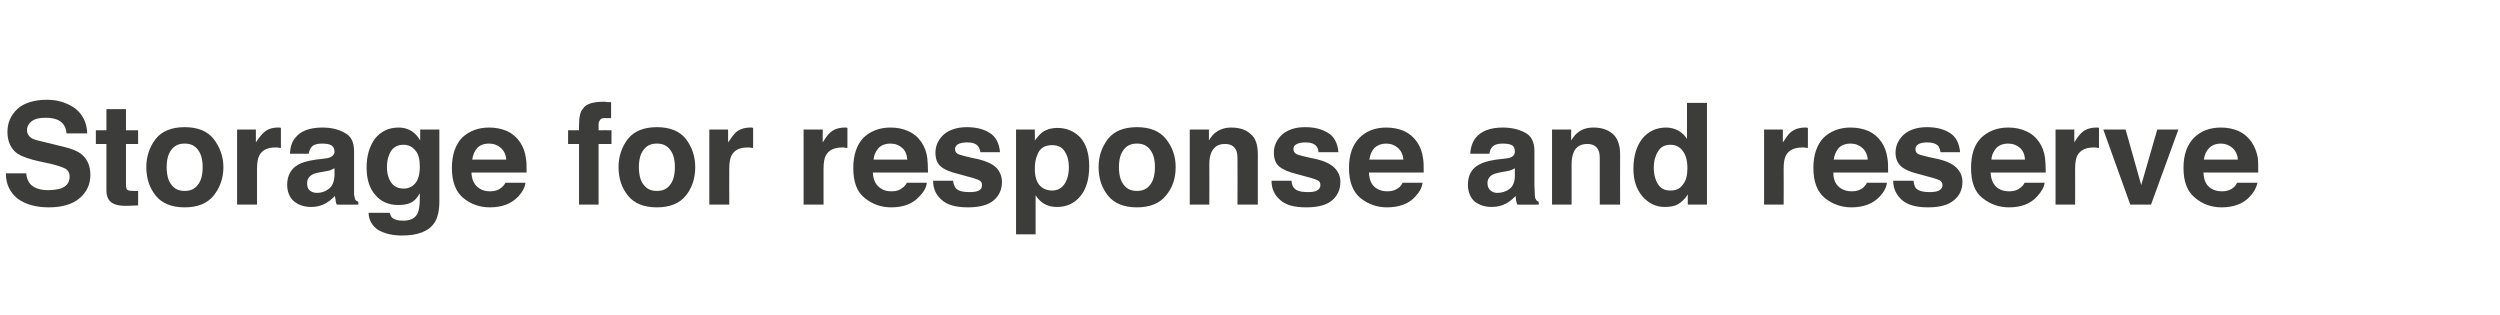 <?xml version="1.0" standalone="no"?>
<!DOCTYPE svg PUBLIC "-//W3C//DTD SVG 1.1//EN" "http://www.w3.org/Graphics/SVG/1.1/DTD/svg11.dtd">
<svg xmlns="http://www.w3.org/2000/svg" version="1.1" width="639px" height="80.4px" viewBox="0 -2 639 80.4" style="top:-2px">
  <desc>Storage for response and reserve</desc>
  <defs/>
  <g id="Polygon99602">
    <path d="M 6.7 42.3 C 6.8 43.5 7.2 44.4 7.7 45 C 8.6 46 10.1 46.6 12.3 46.6 C 13.6 46.6 14.7 46.4 15.5 46.2 C 17.1 45.6 17.8 44.6 17.8 43.1 C 17.8 42.3 17.5 41.6 16.7 41.1 C 15.9 40.7 14.7 40.3 13.1 39.9 C 13.1 39.9 10.3 39.3 10.3 39.3 C 7.5 38.7 5.6 38 4.5 37.3 C 2.8 36.1 1.9 34.2 1.9 31.7 C 1.9 29.3 2.8 27.4 4.5 25.8 C 6.2 24.3 8.7 23.5 12.1 23.5 C 14.8 23.5 17.2 24.3 19.2 25.7 C 21.1 27.2 22.2 29.3 22.3 32.1 C 22.3 32.1 17 32.1 17 32.1 C 16.9 30.5 16.2 29.4 14.9 28.7 C 14 28.3 13 28.1 11.7 28.1 C 10.2 28.1 9.1 28.3 8.2 28.9 C 7.4 29.5 6.9 30.3 6.9 31.3 C 6.9 32.2 7.4 32.9 8.2 33.4 C 8.8 33.7 9.9 34 11.7 34.4 C 11.7 34.4 16.2 35.5 16.2 35.5 C 18.3 36 19.8 36.6 20.8 37.4 C 22.3 38.6 23.1 40.4 23.1 42.7 C 23.1 45.1 22.2 47.1 20.3 48.7 C 18.5 50.2 15.9 51 12.5 51 C 9.1 51 6.4 50.2 4.4 48.7 C 2.5 47.1 1.5 45 1.5 42.3 C 1.5 42.3 6.7 42.3 6.7 42.3 Z M 24.5 34.8 L 24.5 31.3 L 27.2 31.3 L 27.2 25.9 L 32.2 25.9 L 32.2 31.3 L 35.3 31.3 L 35.3 34.8 L 32.2 34.8 C 32.2 34.8 32.19 45.02 32.2 45 C 32.2 45.8 32.3 46.3 32.5 46.5 C 32.7 46.7 33.3 46.8 34.3 46.8 C 34.5 46.8 34.6 46.8 34.8 46.8 C 35 46.8 35.2 46.8 35.3 46.8 C 35.32 46.76 35.3 50.5 35.3 50.5 C 35.3 50.5 32.93 50.61 32.9 50.6 C 30.5 50.7 28.9 50.3 28.1 49.4 C 27.5 48.8 27.2 47.9 27.2 46.7 C 27.2 46.7 27.2 34.8 27.2 34.8 L 24.5 34.8 Z M 47.2 46.8 C 48.7 46.8 49.8 46.3 50.6 45.2 C 51.4 44.2 51.8 42.7 51.8 40.7 C 51.8 38.8 51.4 37.3 50.6 36.3 C 49.8 35.2 48.7 34.7 47.2 34.7 C 45.7 34.7 44.6 35.2 43.8 36.3 C 43 37.3 42.6 38.8 42.6 40.7 C 42.6 42.7 43 44.2 43.8 45.2 C 44.6 46.3 45.7 46.8 47.2 46.8 C 47.2 46.8 47.2 46.8 47.2 46.8 Z M 57.1 40.7 C 57.1 43.6 56.2 46 54.6 48 C 53 50 50.5 51 47.2 51 C 43.9 51 41.4 50 39.8 48 C 38.2 46 37.4 43.6 37.4 40.7 C 37.4 38 38.2 35.6 39.8 33.5 C 41.4 31.5 43.9 30.5 47.2 30.5 C 50.5 30.5 53 31.5 54.6 33.5 C 56.2 35.6 57.1 38 57.1 40.7 C 57.1 40.7 57.1 40.7 57.1 40.7 Z M 71.1 30.6 C 71.2 30.6 71.3 30.6 71.4 30.6 C 71.4 30.6 71.6 30.6 71.8 30.7 C 71.8 30.7 71.8 35.8 71.8 35.8 C 71.5 35.8 71.2 35.8 71 35.7 C 70.7 35.7 70.5 35.7 70.3 35.7 C 68.3 35.7 67 36.4 66.3 37.7 C 65.9 38.4 65.7 39.6 65.7 41.1 C 65.68 41.14 65.7 50.3 65.7 50.3 L 60.6 50.3 L 60.6 31.1 L 65.4 31.1 C 65.4 31.1 65.42 34.44 65.4 34.4 C 66.2 33.2 66.9 32.3 67.5 31.8 C 68.4 31 69.6 30.6 71.1 30.6 C 71.1 30.6 71.1 30.6 71.1 30.6 Z M 85.5 41 C 85.1 41.2 84.8 41.3 84.5 41.5 C 84.2 41.6 83.7 41.7 83.1 41.8 C 83.1 41.8 82 42 82 42 C 80.9 42.2 80.1 42.4 79.7 42.7 C 78.9 43.2 78.5 43.9 78.5 44.8 C 78.5 45.7 78.7 46.3 79.2 46.7 C 79.7 47.1 80.3 47.3 81 47.3 C 82.1 47.3 83.1 47 84 46.3 C 84.9 45.7 85.4 44.5 85.5 42.9 C 85.5 42.9 85.5 41 85.5 41 Z M 82.4 38.6 C 83.3 38.5 84 38.4 84.4 38.2 C 85.1 37.9 85.5 37.4 85.5 36.8 C 85.5 36 85.2 35.4 84.6 35.1 C 84.1 34.8 83.3 34.7 82.2 34.7 C 81 34.7 80.1 35 79.6 35.6 C 79.3 36 79 36.6 78.9 37.3 C 78.9 37.3 74.1 37.3 74.1 37.3 C 74.2 35.6 74.6 34.2 75.5 33.2 C 76.8 31.5 79.1 30.6 82.4 30.6 C 84.5 30.6 86.4 31 88 31.9 C 89.7 32.7 90.5 34.3 90.5 36.6 C 90.5 36.6 90.5 45.4 90.5 45.4 C 90.5 46.1 90.5 46.8 90.5 47.7 C 90.6 48.3 90.7 48.8 90.8 49 C 91 49.3 91.2 49.4 91.6 49.6 C 91.56 49.6 91.6 50.3 91.6 50.3 C 91.6 50.3 86.08 50.35 86.1 50.3 C 85.9 50 85.8 49.6 85.8 49.2 C 85.7 48.9 85.7 48.5 85.6 48.1 C 84.9 48.8 84.1 49.5 83.2 50 C 82.1 50.6 80.9 50.9 79.5 50.9 C 77.8 50.9 76.3 50.4 75.2 49.5 C 74 48.5 73.4 47 73.4 45.2 C 73.4 42.9 74.4 41.1 76.2 40.1 C 77.2 39.5 78.7 39.1 80.7 38.8 C 80.7 38.8 82.4 38.6 82.4 38.6 Z M 103.2 46.2 C 104.3 46.2 105.3 45.8 106.1 44.9 C 106.9 44 107.3 42.6 107.3 40.6 C 107.3 38.8 107 37.4 106.2 36.5 C 105.4 35.5 104.4 35 103.1 35 C 101.3 35 100.1 35.9 99.5 37.5 C 99.1 38.4 98.9 39.5 98.9 40.8 C 98.9 41.9 99.1 42.9 99.5 43.8 C 100.2 45.4 101.4 46.2 103.2 46.2 C 103.2 46.2 103.2 46.2 103.2 46.2 Z M 101.9 30.6 C 102.9 30.6 103.7 30.8 104.4 31.1 C 105.6 31.6 106.6 32.5 107.4 33.9 C 107.38 33.85 107.4 31.1 107.4 31.1 L 112.3 31.1 C 112.3 31.1 112.29 49.36 112.3 49.4 C 112.3 51.8 111.9 53.7 111 55 C 109.6 57.1 106.8 58.2 102.8 58.2 C 100.3 58.2 98.3 57.7 96.7 56.8 C 95.2 55.8 94.3 54.4 94.2 52.4 C 94.2 52.4 99.6 52.4 99.6 52.4 C 99.8 53 100 53.5 100.3 53.7 C 100.9 54.2 101.8 54.4 103.1 54.4 C 104.9 54.4 106.1 53.8 106.7 52.6 C 107.1 51.8 107.3 50.5 107.3 48.7 C 107.3 48.7 107.3 47.4 107.3 47.4 C 106.8 48.3 106.3 48.9 105.8 49.3 C 104.8 50.1 103.5 50.4 101.8 50.4 C 99.4 50.4 97.4 49.6 95.9 47.8 C 94.4 46.1 93.7 43.7 93.7 40.8 C 93.7 37.9 94.4 35.5 95.8 33.5 C 97.3 31.6 99.3 30.6 101.9 30.6 C 101.9 30.6 101.9 30.6 101.9 30.6 Z M 125 34.7 C 123.7 34.7 122.7 35.1 122 35.8 C 121.3 36.6 120.9 37.5 120.7 38.8 C 120.7 38.8 129.4 38.8 129.4 38.8 C 129.3 37.5 128.8 36.5 128 35.8 C 127.2 35.1 126.2 34.7 125 34.7 C 125 34.7 125 34.7 125 34.7 Z M 125 30.6 C 126.7 30.6 128.2 30.9 129.6 31.5 C 130.9 32.1 132 33 132.9 34.3 C 133.7 35.5 134.2 36.8 134.4 38.3 C 134.6 39.2 134.6 40.5 134.6 42.1 C 134.6 42.1 120.5 42.1 120.5 42.1 C 120.6 44.1 121.3 45.4 122.6 46.2 C 123.3 46.7 124.3 46.9 125.3 46.9 C 126.5 46.9 127.4 46.6 128.1 46 C 128.5 45.7 128.9 45.3 129.2 44.7 C 129.2 44.7 134.3 44.7 134.3 44.7 C 134.2 45.8 133.6 47 132.5 48.2 C 130.7 50.1 128.3 51 125.2 51 C 122.6 51 120.4 50.2 118.4 48.6 C 116.5 47 115.5 44.5 115.5 40.9 C 115.5 37.6 116.4 35 118.1 33.2 C 119.9 31.5 122.2 30.6 125 30.6 C 125 30.6 125 30.6 125 30.6 Z M 154.3 24 C 154.6 24 154.9 24 155.2 24.1 C 155.4 24.1 155.8 24.1 156.2 24.1 C 156.2 24.1 156.2 28.2 156.2 28.2 C 155.9 28.2 155.5 28.2 154.8 28.2 C 154.1 28.1 153.7 28.3 153.4 28.6 C 153.2 28.9 153 29.3 153 29.6 C 153 30 153 30.5 153 31.3 C 153.04 31.26 156.3 31.3 156.3 31.3 L 156.3 34.8 L 153 34.8 L 153 50.3 L 148 50.3 L 148 34.8 L 145.2 34.8 L 145.2 31.3 L 148 31.3 C 148 31.3 147.96 30.02 148 30 C 148 28 148.3 26.5 149 25.8 C 149.7 24.6 151.5 24 154.3 24 C 154.3 24 154.3 24 154.3 24 Z M 167.9 46.8 C 169.4 46.8 170.5 46.3 171.3 45.2 C 172.1 44.2 172.5 42.7 172.5 40.7 C 172.5 38.8 172.1 37.3 171.3 36.3 C 170.5 35.2 169.4 34.7 167.9 34.7 C 166.4 34.7 165.3 35.2 164.5 36.3 C 163.7 37.3 163.3 38.8 163.3 40.7 C 163.3 42.7 163.7 44.2 164.5 45.2 C 165.3 46.3 166.4 46.8 167.9 46.8 C 167.9 46.8 167.9 46.8 167.9 46.8 Z M 177.7 40.7 C 177.7 43.6 176.9 46 175.3 48 C 173.7 50 171.2 51 167.9 51 C 164.6 51 162.1 50 160.5 48 C 158.9 46 158.1 43.6 158.1 40.7 C 158.1 38 158.9 35.6 160.5 33.5 C 162.1 31.5 164.6 30.5 167.9 30.5 C 171.2 30.5 173.7 31.5 175.3 33.5 C 176.9 35.6 177.7 38 177.7 40.7 C 177.7 40.7 177.7 40.7 177.7 40.7 Z M 191.8 30.6 C 191.9 30.6 192 30.6 192.1 30.6 C 192.1 30.6 192.3 30.6 192.5 30.7 C 192.5 30.7 192.5 35.8 192.5 35.8 C 192.2 35.8 191.9 35.8 191.6 35.7 C 191.4 35.7 191.2 35.7 191 35.7 C 189 35.7 187.7 36.4 187 37.7 C 186.6 38.4 186.4 39.6 186.4 41.1 C 186.37 41.14 186.4 50.3 186.4 50.3 L 181.3 50.3 L 181.3 31.1 L 186.1 31.1 C 186.1 31.1 186.11 34.44 186.1 34.4 C 186.9 33.2 187.6 32.3 188.1 31.8 C 189.1 31 190.3 30.6 191.8 30.6 C 191.8 30.6 191.8 30.6 191.8 30.6 Z M 216 30.6 C 216.1 30.6 216.1 30.6 216.2 30.6 C 216.3 30.6 216.4 30.6 216.6 30.7 C 216.6 30.7 216.6 35.8 216.6 35.8 C 216.3 35.8 216 35.8 215.8 35.7 C 215.5 35.7 215.3 35.7 215.2 35.7 C 213.2 35.7 211.8 36.4 211.1 37.7 C 210.7 38.4 210.5 39.6 210.5 41.1 C 210.52 41.14 210.5 50.3 210.5 50.3 L 205.4 50.3 L 205.4 31.1 L 210.3 31.1 C 210.3 31.1 210.25 34.44 210.3 34.4 C 211 33.2 211.7 32.3 212.3 31.8 C 213.2 31 214.5 30.6 216 30.6 C 216 30.6 216 30.6 216 30.6 Z M 227.6 34.7 C 226.3 34.7 225.3 35.1 224.6 35.8 C 223.9 36.6 223.4 37.5 223.3 38.8 C 223.3 38.8 231.9 38.8 231.9 38.8 C 231.8 37.5 231.4 36.5 230.6 35.8 C 229.8 35.1 228.8 34.7 227.6 34.7 C 227.6 34.7 227.6 34.7 227.6 34.7 Z M 227.6 30.6 C 229.3 30.6 230.8 30.9 232.1 31.5 C 233.5 32.1 234.6 33 235.5 34.3 C 236.3 35.5 236.8 36.8 237 38.3 C 237.1 39.2 237.2 40.5 237.2 42.1 C 237.2 42.1 223.1 42.1 223.1 42.1 C 223.2 44.1 223.9 45.4 225.2 46.2 C 225.9 46.7 226.8 46.9 227.9 46.9 C 229.1 46.9 230 46.6 230.7 46 C 231.1 45.7 231.5 45.3 231.8 44.7 C 231.8 44.7 236.9 44.7 236.9 44.7 C 236.8 45.8 236.2 47 235 48.2 C 233.3 50.1 230.9 51 227.8 51 C 225.2 51 223 50.2 221 48.6 C 219 47 218.1 44.5 218.1 40.9 C 218.1 37.6 219 35 220.7 33.2 C 222.5 31.5 224.8 30.6 227.6 30.6 C 227.6 30.6 227.6 30.6 227.6 30.6 Z M 243.6 44.2 C 243.7 45.1 244 45.7 244.3 46.1 C 244.9 46.8 246.1 47.1 247.8 47.1 C 248.8 47.1 249.6 47 250.2 46.7 C 250.8 46.4 251 45.9 251 45.3 C 251 44.8 250.8 44.3 250.3 44.1 C 249.9 43.8 248.1 43.3 245.1 42.5 C 242.9 42 241.3 41.3 240.4 40.5 C 239.5 39.7 239.1 38.5 239.1 37 C 239.1 35.3 239.8 33.7 241.2 32.4 C 242.6 31.2 244.6 30.5 247.1 30.5 C 249.5 30.5 251.5 31 253 32 C 254.5 32.9 255.4 34.6 255.6 36.9 C 255.6 36.9 250.6 36.9 250.6 36.9 C 250.5 36.3 250.3 35.8 250 35.4 C 249.5 34.7 248.5 34.4 247.2 34.4 C 246.1 34.4 245.3 34.6 244.8 34.9 C 244.4 35.2 244.1 35.6 244.1 36.1 C 244.1 36.7 244.4 37.1 244.9 37.4 C 245.4 37.6 247.1 38.1 250.1 38.7 C 252.1 39.2 253.7 39.9 254.7 40.9 C 255.6 41.9 256.1 43.1 256.1 44.5 C 256.1 46.4 255.4 48 254 49.2 C 252.6 50.4 250.4 51 247.4 51 C 244.4 51 242.1 50.4 240.7 49.1 C 239.2 47.8 238.5 46.2 238.5 44.2 C 238.5 44.2 243.6 44.2 243.6 44.2 Z M 273.2 40.7 C 273.2 39.2 272.9 37.9 272.2 36.8 C 271.5 35.6 270.4 35.1 268.9 35.1 C 267 35.1 265.7 35.9 265.1 37.7 C 264.7 38.6 264.5 39.7 264.5 41.2 C 264.5 43.4 265.1 45 266.3 45.9 C 267 46.4 267.9 46.7 268.9 46.7 C 270.3 46.7 271.4 46.1 272.1 45 C 272.8 44 273.2 42.5 273.2 40.7 C 273.2 40.7 273.2 40.7 273.2 40.7 Z M 270.3 30.7 C 272.6 30.7 274.5 31.5 276.1 33.1 C 277.6 34.8 278.4 37.2 278.4 40.5 C 278.4 43.9 277.6 46.4 276.1 48.2 C 274.6 50 272.6 50.9 270.2 50.9 C 268.6 50.9 267.4 50.5 266.3 49.7 C 265.8 49.3 265.2 48.7 264.7 47.9 C 264.69 47.89 264.7 57.9 264.7 57.9 L 259.7 57.9 L 259.7 31.1 L 264.5 31.1 C 264.5 31.1 264.54 33.92 264.5 33.9 C 265.1 33.1 265.7 32.4 266.3 31.9 C 267.4 31.1 268.7 30.7 270.3 30.7 C 270.3 30.7 270.3 30.7 270.3 30.7 Z M 290.6 46.8 C 292.1 46.8 293.2 46.3 294 45.2 C 294.8 44.2 295.2 42.7 295.2 40.7 C 295.2 38.8 294.8 37.3 294 36.3 C 293.2 35.2 292.1 34.7 290.6 34.7 C 289.1 34.7 288 35.2 287.2 36.3 C 286.4 37.3 286 38.8 286 40.7 C 286 42.7 286.4 44.2 287.2 45.2 C 288 46.3 289.1 46.8 290.6 46.8 C 290.6 46.8 290.6 46.8 290.6 46.8 Z M 300.5 40.7 C 300.5 43.6 299.7 46 298 48 C 296.4 50 293.9 51 290.6 51 C 287.3 51 284.8 50 283.2 48 C 281.6 46 280.8 43.6 280.8 40.7 C 280.8 38 281.6 35.6 283.2 33.5 C 284.8 31.5 287.3 30.5 290.6 30.5 C 293.9 30.5 296.4 31.5 298 33.5 C 299.7 35.6 300.5 38 300.5 40.7 C 300.5 40.7 300.5 40.7 300.5 40.7 Z M 314.7 30.6 C 316.7 30.6 318.4 31.1 319.6 32.2 C 320.9 33.2 321.5 35 321.5 37.4 C 321.5 37.37 321.5 50.3 321.5 50.3 L 316.3 50.3 C 316.3 50.3 316.34 38.63 316.3 38.6 C 316.3 37.6 316.2 36.8 315.9 36.3 C 315.4 35.3 314.5 34.8 313.1 34.8 C 311.4 34.8 310.3 35.5 309.6 37 C 309.3 37.7 309.1 38.7 309.1 39.9 C 309.15 39.92 309.1 50.3 309.1 50.3 L 304.1 50.3 L 304.1 31.1 L 309 31.1 C 309 31.1 308.99 33.92 309 33.9 C 309.6 32.9 310.2 32.2 310.8 31.8 C 311.9 31 313.2 30.6 314.7 30.6 C 314.7 30.6 314.7 30.6 314.7 30.6 Z M 330.1 44.2 C 330.2 45.1 330.4 45.7 330.8 46.1 C 331.4 46.8 332.6 47.1 334.3 47.1 C 335.3 47.1 336.1 47 336.6 46.7 C 337.2 46.4 337.5 45.9 337.5 45.3 C 337.5 44.8 337.3 44.3 336.8 44.1 C 336.3 43.8 334.6 43.3 331.5 42.5 C 329.4 42 327.8 41.3 326.9 40.5 C 326 39.7 325.6 38.5 325.6 37 C 325.6 35.3 326.3 33.7 327.7 32.4 C 329.1 31.2 331 30.5 333.6 30.5 C 336 30.5 337.9 31 339.5 32 C 341 32.9 341.9 34.6 342.1 36.9 C 342.1 36.9 337 36.9 337 36.9 C 337 36.3 336.8 35.8 336.5 35.4 C 335.9 34.7 335 34.4 333.7 34.4 C 332.6 34.4 331.8 34.6 331.3 34.9 C 330.8 35.2 330.6 35.6 330.6 36.1 C 330.6 36.7 330.9 37.1 331.4 37.4 C 331.8 37.6 333.6 38.1 336.6 38.7 C 338.6 39.2 340.1 39.9 341.1 40.9 C 342.1 41.9 342.6 43.1 342.6 44.5 C 342.6 46.4 341.9 48 340.5 49.2 C 339.1 50.4 336.9 51 333.9 51 C 330.8 51 328.6 50.4 327.2 49.1 C 325.7 47.8 325 46.2 325 44.2 C 325 44.2 330.1 44.2 330.1 44.2 Z M 354.3 34.7 C 353.1 34.7 352.1 35.1 351.3 35.8 C 350.6 36.6 350.2 37.5 350 38.8 C 350 38.8 358.7 38.8 358.7 38.8 C 358.6 37.5 358.1 36.5 357.3 35.8 C 356.5 35.1 355.5 34.7 354.3 34.7 C 354.3 34.7 354.3 34.7 354.3 34.7 Z M 354.3 30.6 C 356 30.6 357.5 30.9 358.9 31.5 C 360.2 32.1 361.3 33 362.2 34.3 C 363 35.5 363.5 36.8 363.7 38.3 C 363.9 39.2 363.9 40.5 363.9 42.1 C 363.9 42.1 349.9 42.1 349.9 42.1 C 350 44.1 350.6 45.4 351.9 46.2 C 352.7 46.7 353.6 46.9 354.7 46.9 C 355.8 46.9 356.7 46.6 357.5 46 C 357.9 45.7 358.2 45.3 358.5 44.7 C 358.5 44.7 363.6 44.7 363.6 44.7 C 363.5 45.8 362.9 47 361.8 48.2 C 360.1 50.1 357.6 51 354.5 51 C 352 51 349.7 50.2 347.7 48.6 C 345.8 47 344.8 44.5 344.8 40.9 C 344.8 37.6 345.7 35 347.5 33.2 C 349.2 31.5 351.5 30.6 354.3 30.6 C 354.3 30.6 354.3 30.6 354.3 30.6 Z M 387.2 41 C 386.9 41.2 386.6 41.3 386.2 41.5 C 385.9 41.6 385.5 41.7 384.9 41.8 C 384.9 41.8 383.7 42 383.7 42 C 382.7 42.2 381.9 42.4 381.4 42.7 C 380.6 43.2 380.2 43.9 380.2 44.8 C 380.2 45.7 380.5 46.3 381 46.7 C 381.5 47.1 382 47.3 382.7 47.3 C 383.8 47.3 384.9 47 385.8 46.3 C 386.7 45.7 387.2 44.5 387.2 42.9 C 387.2 42.9 387.2 41 387.2 41 Z M 384.1 38.6 C 385.1 38.5 385.8 38.4 386.2 38.2 C 386.9 37.9 387.2 37.4 387.2 36.8 C 387.2 36 387 35.4 386.4 35.1 C 385.9 34.8 385 34.7 384 34.7 C 382.8 34.7 381.9 35 381.4 35.6 C 381 36 380.8 36.6 380.7 37.3 C 380.7 37.3 375.8 37.3 375.8 37.3 C 375.9 35.6 376.4 34.2 377.2 33.2 C 378.6 31.5 380.9 30.6 384.1 30.6 C 386.2 30.6 388.1 31 389.8 31.9 C 391.4 32.7 392.2 34.3 392.2 36.6 C 392.2 36.6 392.2 45.4 392.2 45.4 C 392.2 46.1 392.3 46.8 392.3 47.7 C 392.3 48.3 392.4 48.8 392.6 49 C 392.7 49.3 393 49.4 393.3 49.6 C 393.32 49.6 393.3 50.3 393.3 50.3 C 393.3 50.3 387.84 50.35 387.8 50.3 C 387.7 50 387.6 49.6 387.5 49.2 C 387.5 48.9 387.4 48.5 387.4 48.1 C 386.7 48.8 385.9 49.5 385 50 C 383.9 50.6 382.6 50.9 381.3 50.9 C 379.5 50.9 378.1 50.4 376.9 49.5 C 375.8 48.5 375.2 47 375.2 45.2 C 375.2 42.9 376.1 41.1 378 40.1 C 379 39.5 380.5 39.1 382.4 38.8 C 382.4 38.8 384.1 38.6 384.1 38.6 Z M 407.3 30.6 C 409.3 30.6 410.9 31.1 412.2 32.2 C 413.4 33.2 414.1 35 414.1 37.4 C 414.07 37.37 414.1 50.3 414.1 50.3 L 408.9 50.3 C 408.9 50.3 408.91 38.63 408.9 38.6 C 408.9 37.6 408.8 36.8 408.5 36.3 C 408 35.3 407.1 34.8 405.7 34.8 C 404 34.8 402.8 35.5 402.2 37 C 401.9 37.7 401.7 38.7 401.7 39.9 C 401.72 39.92 401.7 50.3 401.7 50.3 L 396.7 50.3 L 396.7 31.1 L 401.6 31.1 C 401.6 31.1 401.56 33.92 401.6 33.9 C 402.2 32.9 402.8 32.2 403.4 31.8 C 404.4 31 405.7 30.6 407.3 30.6 C 407.3 30.6 407.3 30.6 407.3 30.6 Z M 425.9 30.6 C 427 30.6 428.1 30.9 429 31.4 C 429.9 31.9 430.6 32.6 431.2 33.5 C 431.18 33.52 431.2 24.3 431.2 24.3 L 436.3 24.3 L 436.3 50.3 L 431.4 50.3 C 431.4 50.3 431.4 47.68 431.4 47.7 C 430.7 48.8 429.9 49.6 428.9 50.2 C 428 50.7 426.9 50.9 425.5 50.9 C 423.3 50.9 421.4 50 419.8 48.2 C 418.3 46.4 417.5 44.1 417.5 41.2 C 417.5 37.9 418.3 35.3 419.8 33.4 C 421.3 31.6 423.3 30.6 425.9 30.6 C 425.9 30.6 425.9 30.6 425.9 30.6 Z M 427 46.7 C 428.4 46.7 429.5 46.2 430.2 45.1 C 431 44.1 431.3 42.7 431.3 41 C 431.3 38.6 430.7 37 429.5 35.9 C 428.8 35.3 428 35 427 35 C 425.5 35 424.4 35.6 423.8 36.7 C 423.1 37.8 422.7 39.2 422.7 40.8 C 422.7 42.6 423.1 44 423.8 45.1 C 424.5 46.2 425.5 46.7 427 46.7 C 427 46.7 427 46.7 427 46.7 Z M 461.4 30.6 C 461.5 30.6 461.6 30.6 461.6 30.6 C 461.7 30.6 461.8 30.6 462.1 30.7 C 462.1 30.7 462.1 35.8 462.1 35.8 C 461.7 35.8 461.5 35.8 461.2 35.7 C 461 35.7 460.8 35.7 460.6 35.7 C 458.6 35.7 457.2 36.4 456.5 37.7 C 456.1 38.4 455.9 39.6 455.9 41.1 C 455.95 41.14 455.9 50.3 455.9 50.3 L 450.9 50.3 L 450.9 31.1 L 455.7 31.1 C 455.7 31.1 455.68 34.44 455.7 34.4 C 456.5 33.2 457.1 32.3 457.7 31.8 C 458.7 31 459.9 30.6 461.4 30.6 C 461.4 30.6 461.4 30.6 461.4 30.6 Z M 473 34.7 C 471.7 34.7 470.7 35.1 470 35.8 C 469.3 36.6 468.9 37.5 468.7 38.8 C 468.7 38.8 477.4 38.8 477.4 38.8 C 477.3 37.5 476.8 36.5 476 35.8 C 475.2 35.1 474.2 34.7 473 34.7 C 473 34.7 473 34.7 473 34.7 Z M 473 30.6 C 474.7 30.6 476.2 30.9 477.6 31.5 C 478.9 32.1 480 33 480.9 34.3 C 481.7 35.5 482.2 36.8 482.4 38.3 C 482.6 39.2 482.6 40.5 482.6 42.1 C 482.6 42.1 468.6 42.1 468.6 42.1 C 468.6 44.1 469.3 45.4 470.6 46.2 C 471.4 46.7 472.3 46.9 473.4 46.9 C 474.5 46.9 475.4 46.6 476.2 46 C 476.5 45.7 476.9 45.3 477.2 44.7 C 477.2 44.7 482.3 44.7 482.3 44.7 C 482.2 45.8 481.6 47 480.5 48.2 C 478.7 50.1 476.3 51 473.2 51 C 470.7 51 468.4 50.2 466.4 48.6 C 464.5 47 463.5 44.5 463.5 40.9 C 463.5 37.6 464.4 35 466.1 33.2 C 467.9 31.5 470.2 30.6 473 30.6 C 473 30.6 473 30.6 473 30.6 Z M 489.1 44.2 C 489.2 45.1 489.4 45.7 489.7 46.1 C 490.4 46.8 491.5 47.1 493.2 47.1 C 494.2 47.1 495 47 495.6 46.7 C 496.2 46.4 496.5 45.9 496.5 45.3 C 496.5 44.8 496.2 44.3 495.8 44.1 C 495.3 43.8 493.5 43.3 490.5 42.5 C 488.3 42 486.8 41.3 485.9 40.5 C 485 39.7 484.5 38.5 484.5 37 C 484.5 35.3 485.2 33.7 486.6 32.4 C 488 31.2 490 30.5 492.5 30.5 C 494.9 30.5 496.9 31 498.4 32 C 499.9 32.9 500.8 34.6 501 36.9 C 501 36.9 496 36.9 496 36.9 C 495.9 36.3 495.7 35.8 495.5 35.4 C 494.9 34.7 493.9 34.4 492.6 34.4 C 491.5 34.4 490.7 34.6 490.3 34.9 C 489.8 35.2 489.6 35.6 489.6 36.1 C 489.6 36.7 489.8 37.1 490.3 37.4 C 490.8 37.6 492.6 38.1 495.6 38.7 C 497.6 39.2 499.1 39.9 500.1 40.9 C 501.1 41.9 501.6 43.1 501.6 44.5 C 501.6 46.4 500.9 48 499.4 49.2 C 498 50.4 495.8 51 492.8 51 C 489.8 51 487.6 50.4 486.1 49.1 C 484.7 47.8 483.9 46.2 483.9 44.2 C 483.9 44.2 489.1 44.2 489.1 44.2 Z M 513.3 34.7 C 512 34.7 511 35.1 510.3 35.8 C 509.6 36.6 509.1 37.5 509 38.8 C 509 38.8 517.6 38.8 517.6 38.8 C 517.5 37.5 517.1 36.5 516.3 35.8 C 515.5 35.1 514.5 34.7 513.3 34.7 C 513.3 34.7 513.3 34.7 513.3 34.7 Z M 513.3 30.6 C 515 30.6 516.5 30.9 517.8 31.5 C 519.2 32.1 520.3 33 521.2 34.3 C 522 35.5 522.5 36.8 522.7 38.3 C 522.8 39.2 522.9 40.5 522.9 42.1 C 522.9 42.1 508.8 42.1 508.8 42.1 C 508.9 44.1 509.6 45.4 510.8 46.2 C 511.6 46.7 512.5 46.9 513.6 46.9 C 514.8 46.9 515.7 46.6 516.4 46 C 516.8 45.7 517.2 45.3 517.5 44.7 C 517.5 44.7 522.6 44.7 522.6 44.7 C 522.5 45.8 521.8 47 520.7 48.2 C 519 50.1 516.6 51 513.5 51 C 510.9 51 508.7 50.2 506.7 48.6 C 504.7 47 503.8 44.5 503.8 40.9 C 503.8 37.6 504.6 35 506.4 33.2 C 508.2 31.5 510.5 30.6 513.3 30.6 C 513.3 30.6 513.3 30.6 513.3 30.6 Z M 535.9 30.6 C 536 30.6 536.1 30.6 536.1 30.6 C 536.2 30.6 536.3 30.6 536.5 30.7 C 536.5 30.7 536.5 35.8 536.5 35.8 C 536.2 35.8 535.9 35.8 535.7 35.7 C 535.5 35.7 535.3 35.7 535.1 35.7 C 533.1 35.7 531.7 36.4 531 37.7 C 530.6 38.4 530.4 39.6 530.4 41.1 C 530.43 41.14 530.4 50.3 530.4 50.3 L 525.4 50.3 L 525.4 31.1 L 530.2 31.1 C 530.2 31.1 530.17 34.44 530.2 34.4 C 530.9 33.2 531.6 32.3 532.2 31.8 C 533.1 31 534.4 30.6 535.9 30.6 C 535.9 30.6 535.9 30.6 535.9 30.6 Z M 551.4 31.1 L 556.8 31.1 L 549.8 50.3 L 544.5 50.3 L 537.6 31.1 L 543.3 31.1 L 547.3 45.3 L 551.4 31.1 Z M 567.7 34.7 C 566.4 34.7 565.4 35.1 564.7 35.8 C 563.9 36.6 563.5 37.5 563.3 38.8 C 563.3 38.8 572 38.8 572 38.8 C 571.9 37.5 571.4 36.5 570.6 35.8 C 569.8 35.1 568.8 34.7 567.7 34.7 C 567.7 34.7 567.7 34.7 567.7 34.7 Z M 567.7 30.6 C 569.3 30.6 570.8 30.9 572.2 31.5 C 573.5 32.1 574.6 33 575.5 34.3 C 576.3 35.5 576.8 36.8 577.1 38.3 C 577.2 39.2 577.2 40.5 577.2 42.1 C 577.2 42.1 563.2 42.1 563.2 42.1 C 563.3 44.1 563.9 45.4 565.2 46.2 C 566 46.7 566.9 46.9 568 46.9 C 569.1 46.9 570.1 46.6 570.8 46 C 571.2 45.7 571.5 45.3 571.8 44.7 C 571.8 44.7 577 44.7 577 44.7 C 576.8 45.8 576.2 47 575.1 48.2 C 573.4 50.1 570.9 51 567.8 51 C 565.3 51 563 50.2 561.1 48.6 C 559.1 47 558.1 44.5 558.1 40.9 C 558.1 37.6 559 35 560.8 33.2 C 562.5 31.5 564.8 30.6 567.7 30.6 C 567.7 30.6 567.7 30.6 567.7 30.6 Z " stroke="none" fill="#3c3c3b"/>
  </g>
</svg>